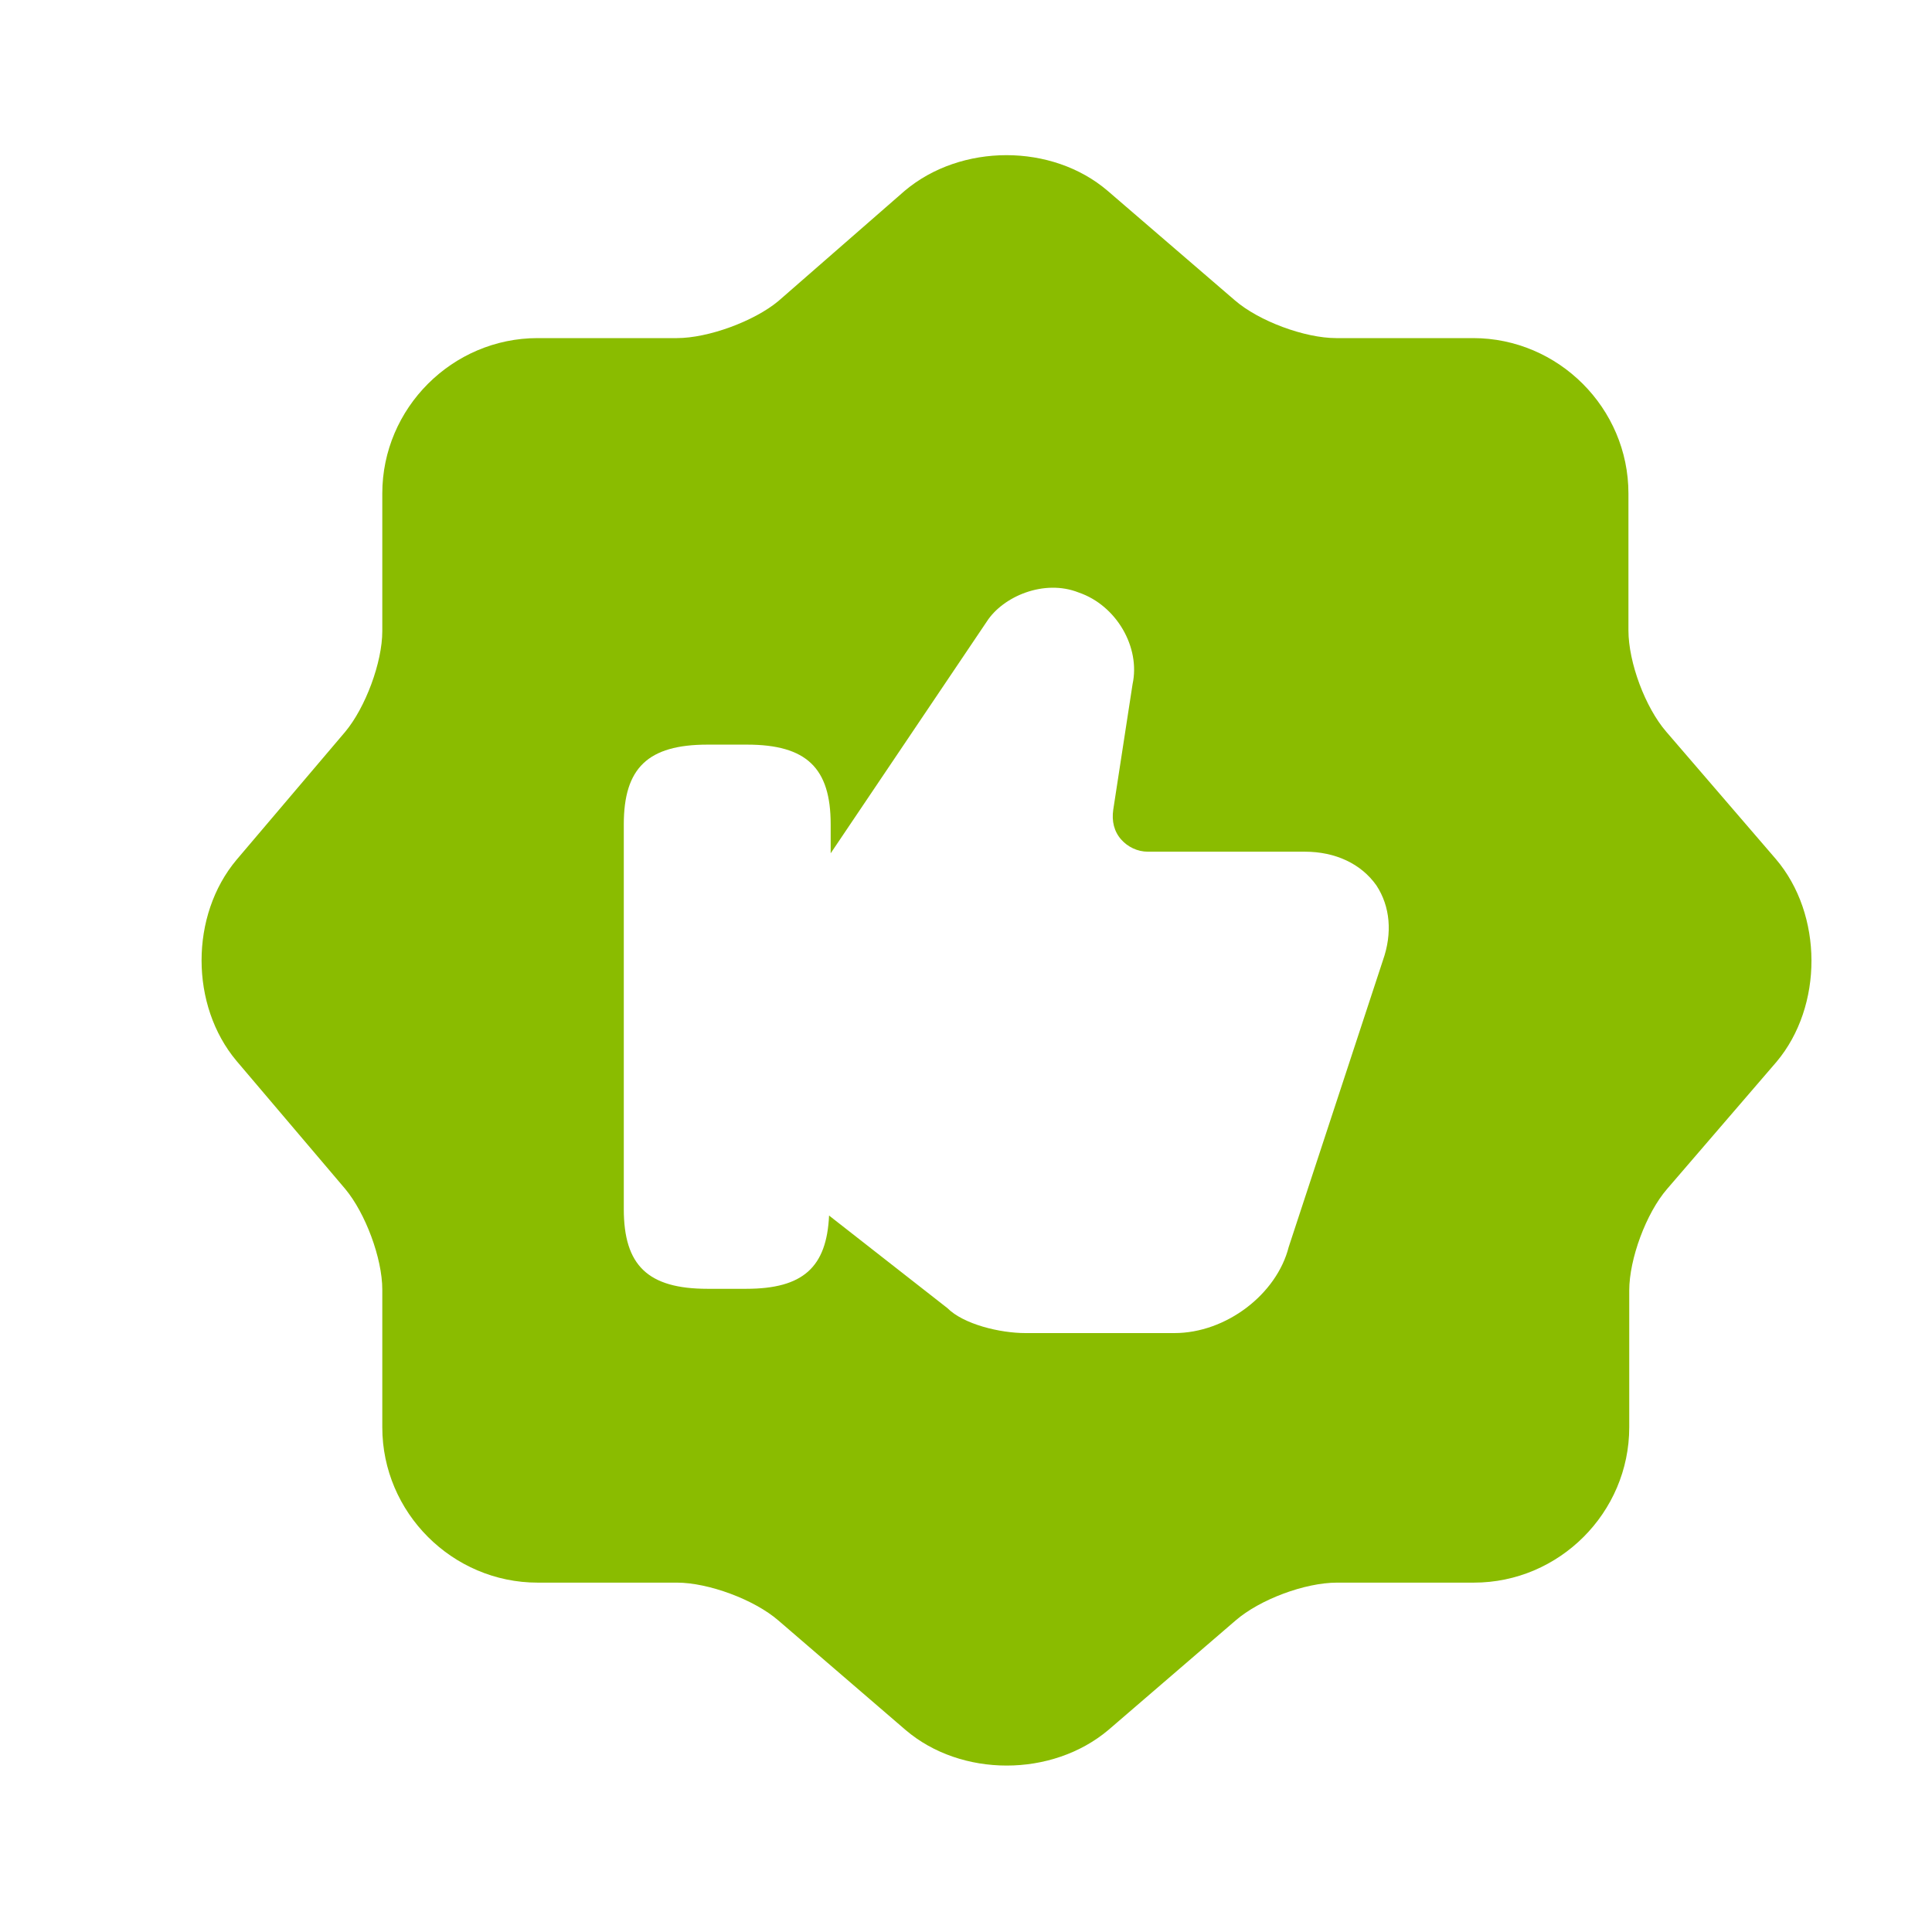 <svg width="24" height="24" viewBox="0 0 24 24" fill="none" xmlns="http://www.w3.org/2000/svg">
<mask id="mask0_55_178" style="mask-type:alpha" maskUnits="userSpaceOnUse" x="0" y="0" width="24" height="24">
<rect width="24" height="24" fill="#D9D9D9"/>
</mask>
<g mask="url(#mask0_55_178)">
<path d="M22.059 10.67L20.699 9.09C20.439 8.79 20.229 8.23 20.229 7.83V6.13C20.229 5.07 19.359 4.2 18.299 4.2H16.599C16.209 4.2 15.639 3.99 15.339 3.73L13.759 2.37C13.069 1.78 11.939 1.78 11.239 2.37L9.669 3.74C9.369 3.99 8.799 4.2 8.409 4.2H6.679C5.619 4.2 4.749 5.07 4.749 6.13V7.84C4.749 8.23 4.539 8.79 4.289 9.09L2.939 10.68C2.359 11.37 2.359 12.49 2.939 13.18L4.289 14.77C4.539 15.07 4.749 15.63 4.749 16.02V17.73C4.749 18.79 5.619 19.66 6.679 19.66H8.409C8.799 19.66 9.369 19.87 9.669 20.13L11.249 21.49C11.939 22.08 13.069 22.08 13.769 21.49L15.349 20.13C15.649 19.87 16.209 19.66 16.609 19.66H18.309C19.369 19.66 20.239 18.79 20.239 17.73V16.03C20.239 15.64 20.449 15.07 20.709 14.77L22.069 13.19C22.649 12.5 22.649 11.36 22.059 10.67ZM17.179 11.93L16.009 15.49C15.859 16.08 15.229 16.56 14.589 16.56H12.739C12.419 16.56 11.969 16.45 11.769 16.25L10.299 15.1C10.269 15.74 9.979 16.01 9.269 16.01H8.789C8.049 16.01 7.749 15.72 7.749 15.02V10.24C7.749 9.54 8.049 9.25 8.789 9.25H9.279C10.019 9.25 10.319 9.54 10.319 10.24V10.6L12.259 7.72C12.459 7.41 12.969 7.19 13.399 7.36C13.869 7.52 14.169 8.04 14.069 8.5L13.829 10.06C13.809 10.2 13.839 10.33 13.929 10.43C14.009 10.52 14.129 10.58 14.259 10.58H16.209C16.589 10.58 16.909 10.73 17.099 11C17.269 11.26 17.299 11.59 17.179 11.93Z" fill="#8ABC00"/>
</g>
</svg>
